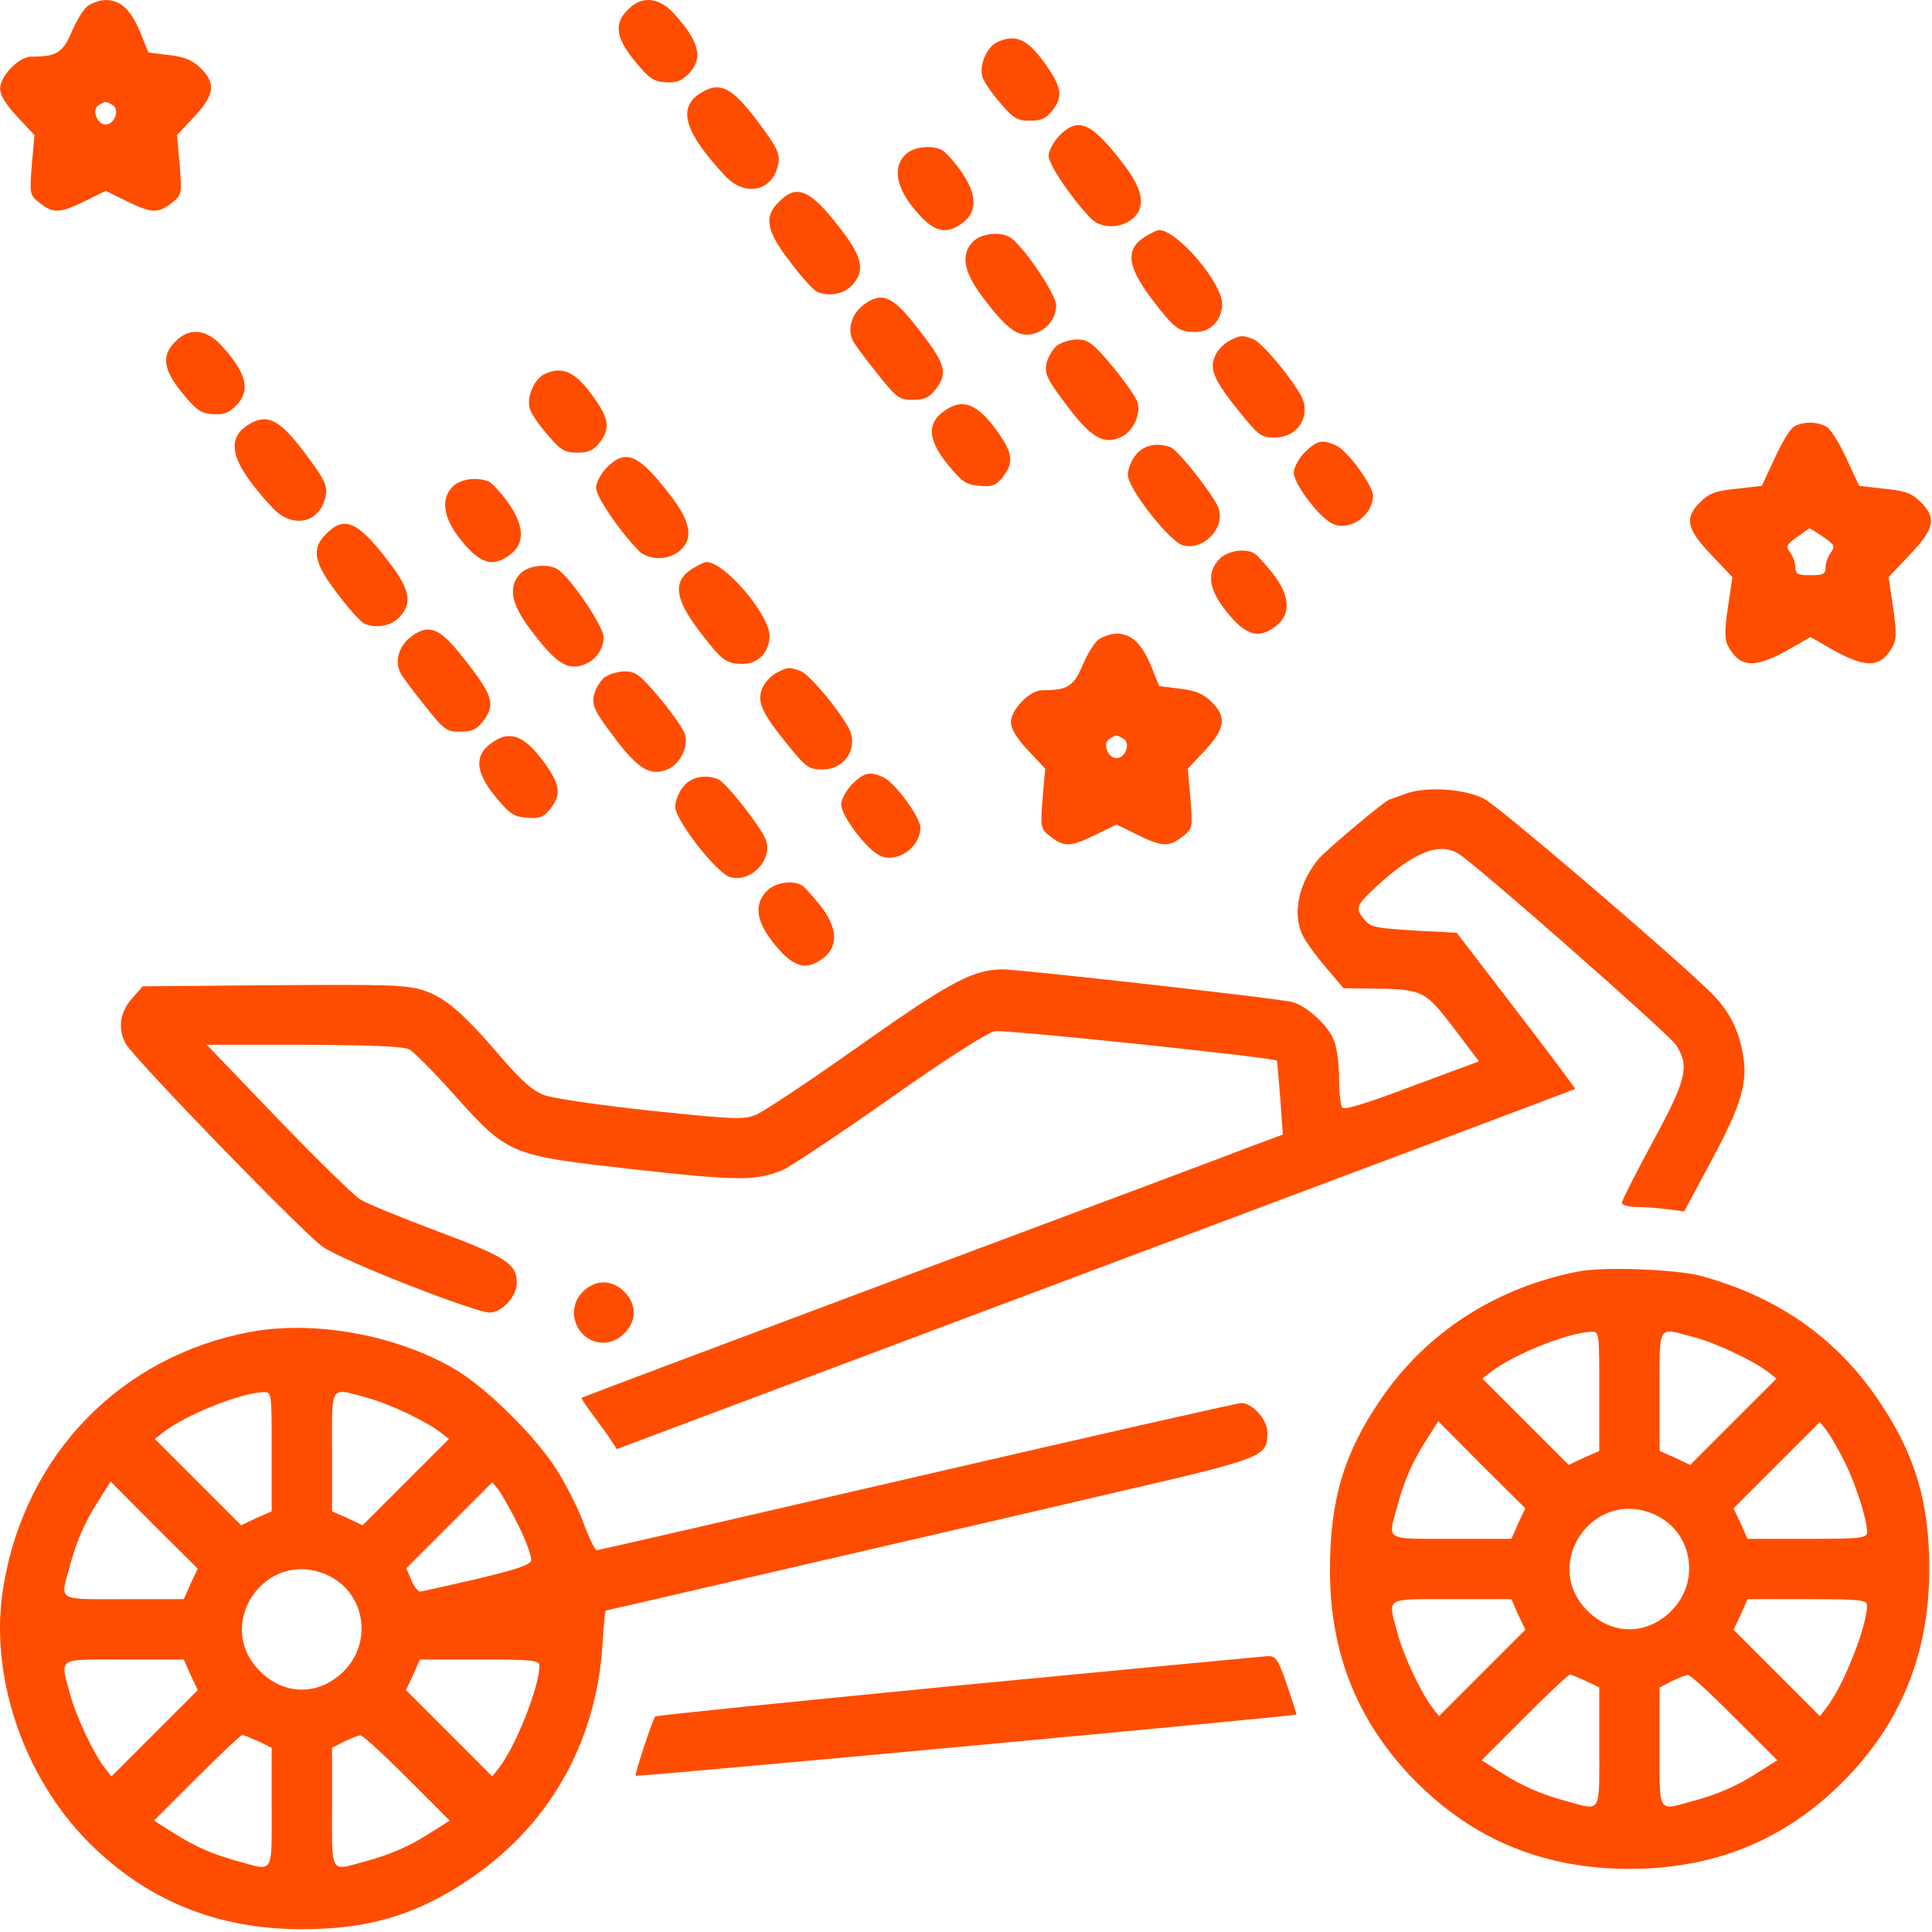 <?xml version="1.0" encoding="UTF-8"?> <svg xmlns="http://www.w3.org/2000/svg" width="683" height="683" viewBox="0 0 683 683" fill="none"><path d="M31.11 2.016C29.643 3.082 26.976 7.216 25.376 11.216C22.176 18.682 20.043 20.016 11.11 20.016C6.71 20.016 0.043 26.816 0.043 31.349C0.043 33.616 2.043 36.949 6.043 41.216L12.176 47.749L11.243 58.282C10.443 68.682 10.443 68.949 14.043 71.749C18.843 75.482 21.11 75.482 30.043 71.082L37.376 67.482L44.71 71.082C53.643 75.482 55.91 75.482 60.71 71.749C64.31 68.949 64.31 68.682 63.51 58.282L62.576 47.749L68.71 41.216C75.776 33.616 76.443 29.482 70.976 24.149C68.176 21.349 65.51 20.149 59.91 19.482L52.443 18.549L49.51 11.216C46.176 3.349 42.576 0.016 37.376 0.016C35.51 0.016 32.71 0.949 31.11 2.016ZM39.91 37.216C42.443 38.816 40.443 44.016 37.376 44.016C34.31 44.016 32.31 38.816 34.843 37.216C35.91 36.549 36.976 36.016 37.376 36.016C37.776 36.016 38.843 36.549 39.91 37.216Z" fill="#FE4D01"></path><path d="M222.043 3.35C216.976 8.283 217.643 13.35 224.443 21.616C229.243 27.483 230.976 28.816 235.11 29.083C238.843 29.35 240.71 28.816 243.376 26.15C248.843 20.683 247.243 14.416 237.776 4.283C232.576 -1.05 226.71 -1.45 222.043 3.35Z" fill="#FE4D01"></path><path d="M352.445 14.948C348.845 16.682 346.179 22.948 347.245 26.948C347.645 28.682 350.445 32.815 353.512 36.282C358.179 41.882 359.645 42.682 364.045 42.682C368.045 42.682 369.779 41.882 371.912 39.215C375.912 34.148 375.379 30.815 369.379 22.415C363.245 13.748 358.979 11.882 352.445 14.948Z" fill="#FE4D01"></path><path d="M248.71 32.283C239.11 37.483 241.376 46.149 256.443 62.283C262.843 69.083 271.776 68.016 274.576 60.016C276.31 54.816 275.51 53.083 267.376 42.283C258.976 31.216 254.71 28.949 248.71 32.283Z" fill="#FE4D01"></path><path d="M374.578 47.882C372.444 50.148 370.711 53.215 370.711 55.082C370.711 58.148 378.444 69.615 385.378 76.948C388.844 80.815 395.911 80.948 400.178 77.482C405.244 73.348 404.311 67.215 396.978 57.748C385.778 43.215 381.244 41.215 374.578 47.882Z" fill="#FE4D01"></path><path d="M320.044 54.682C315.911 58.815 316.578 65.215 322.044 72.415C329.378 82.015 334.178 83.615 340.578 78.549C345.778 74.549 345.244 68.148 339.378 60.015C336.844 56.548 333.778 53.215 332.578 52.815C328.444 51.215 322.711 52.015 320.044 54.682Z" fill="#FE4D01"></path><path d="M275.377 71.349C269.911 76.683 270.844 81.616 279.511 92.816C283.511 98.149 287.777 102.816 288.977 103.216C293.244 104.949 298.311 103.883 301.111 100.949C306.044 95.749 304.977 90.816 296.577 80.149C286.311 66.949 281.644 64.949 275.377 71.349Z" fill="#FE4D01"></path><path d="M406.044 82.95C397.644 87.483 397.911 93.616 407.511 106.15C415.377 116.416 416.711 117.35 422.844 117.35C428.044 117.35 432.044 113.083 432.044 107.483C432.044 99.883 415.911 81.083 409.644 81.35C409.111 81.35 407.511 82.15 406.044 82.95Z" fill="#FE4D01"></path><path d="M344.044 85.348C339.51 89.882 340.577 96.015 347.51 105.215C355.777 116.148 359.644 119.082 364.71 118.148C369.777 117.082 373.377 112.815 373.377 107.882C373.377 104.282 362.71 88.282 357.644 84.282C354.444 81.748 347.11 82.282 344.044 85.348Z" fill="#FE4D01"></path><path d="M304.977 108.016C300.977 111.216 299.51 116.416 301.51 120.416C302.31 122.016 306.31 127.35 310.31 132.283C316.977 140.683 317.91 141.35 322.71 141.35C326.71 141.35 328.444 140.55 330.577 137.883C335.377 131.75 334.444 128.683 323.777 115.216C315.377 104.416 311.51 102.95 304.977 108.016Z" fill="#FE4D01"></path><path d="M62.043 120.682C56.977 125.615 57.643 130.682 64.443 138.948C69.243 144.815 70.977 146.148 75.11 146.415C78.843 146.682 80.71 146.148 83.376 143.482C88.843 138.015 87.243 131.748 77.776 121.615C72.576 116.282 66.71 115.882 62.043 120.682Z" fill="#FE4D01"></path><path d="M434.711 120.415C432.845 121.348 430.578 123.615 429.645 125.615C427.378 130.415 429.111 134.415 438.178 145.615C444.978 154.015 445.911 154.682 450.711 154.682C459.111 154.682 463.911 146.415 459.645 139.348C455.378 132.015 445.911 120.948 442.978 119.882C438.978 118.415 438.711 118.415 434.711 120.415Z" fill="#FE4D01"></path><path d="M373.51 122.283C372.043 123.616 370.31 126.549 369.91 128.683C369.243 132.149 370.31 134.283 376.843 142.949C385.51 154.549 389.91 157.216 395.91 154.683C400.31 152.949 403.377 146.816 402.177 142.416C401.777 140.683 397.777 134.949 393.377 129.616C386.31 121.216 384.71 120.016 380.843 120.016C378.31 120.016 375.11 121.083 373.51 122.283Z" fill="#FE4D01"></path><path d="M192.445 132.282C188.845 134.016 186.179 140.282 187.245 144.282C187.645 146.016 190.445 150.149 193.512 153.616C198.179 159.216 199.645 160.016 204.045 160.016C208.045 160.016 209.779 159.216 211.912 156.549C215.779 151.616 215.379 148.149 210.045 140.682C203.512 131.349 198.845 129.216 192.445 132.282Z" fill="#FE4D01"></path><path d="M335.379 144.283C327.512 148.816 327.512 154.949 335.112 164.283C340.179 170.416 341.512 171.349 346.312 171.749C350.846 172.149 352.179 171.616 354.579 168.549C358.446 163.616 358.046 160.149 352.712 152.683C346.179 143.483 341.112 140.949 335.379 144.283Z" fill="#FE4D01"></path><path d="M88.71 149.615C79.11 154.815 81.376 163.481 96.443 179.615C102.843 186.415 111.776 185.348 114.576 177.348C116.31 172.148 115.51 170.415 107.376 159.615C98.976 148.548 94.71 146.281 88.71 149.615Z" fill="#FE4D01"></path><path d="M634.178 150.815C632.844 151.615 629.778 156.682 627.378 162.015L622.844 171.748L613.778 172.815C606.444 173.482 604.178 174.415 601.111 177.482C595.378 183.082 596.178 186.948 604.978 196.148L612.444 204.015L610.844 214.682C609.644 222.948 609.644 225.882 610.844 228.282C614.978 236.015 620.044 236.415 631.644 230.015L640.044 225.215L648.444 230.015C660.044 236.415 665.111 236.015 669.244 228.282C670.444 225.882 670.444 222.948 669.244 214.682L667.644 204.015L675.111 196.148C683.911 186.948 684.711 183.082 678.978 177.482C675.911 174.415 673.644 173.482 666.311 172.815L657.244 171.748L652.711 162.015C650.311 156.682 647.111 151.615 645.644 150.815C642.178 148.948 637.511 148.948 634.178 150.815ZM644.444 189.748C648.578 192.548 648.844 193.082 647.244 195.348C646.178 196.682 645.378 199.082 645.378 200.548C645.378 202.948 644.578 203.348 640.044 203.348C635.511 203.348 634.711 202.948 634.711 200.548C634.711 199.082 633.911 196.682 632.844 195.348C631.244 193.082 631.511 192.548 635.244 189.882C637.511 188.282 639.511 186.815 639.644 186.815C639.778 186.682 641.911 188.015 644.444 189.748Z" fill="#FE4D01"></path><path d="M461.246 159.883C459.112 162.15 457.379 165.217 457.379 167.083C457.379 171.217 466.979 183.75 471.512 185.35C477.512 187.75 485.379 182.017 485.379 175.217C485.379 171.617 476.312 159.217 472.312 157.483C467.512 155.217 465.512 155.75 461.246 159.883Z" fill="#FE4D01"></path><path d="M401.511 160.816C399.911 162.816 398.711 165.883 398.711 167.883C398.711 172.683 413.644 191.75 418.311 192.816C425.644 194.683 433.378 186.416 430.711 179.483C428.978 174.95 416.578 159.216 413.911 158.15C409.111 156.283 404.178 157.35 401.511 160.816Z" fill="#FE4D01"></path><path d="M214.578 165.216C212.444 167.482 210.711 170.549 210.711 172.416C210.711 175.482 218.444 186.949 225.378 194.282C228.844 198.149 235.911 198.282 240.178 194.816C245.244 190.682 244.311 184.549 236.978 175.082C225.778 160.549 221.244 158.549 214.578 165.216Z" fill="#FE4D01"></path><path d="M160.044 172.016C155.911 176.149 156.578 182.549 162.044 189.749C169.378 199.349 174.178 200.949 180.578 195.882C185.778 191.882 185.244 185.482 179.378 177.349C176.844 173.882 173.778 170.549 172.578 170.149C168.444 168.549 162.711 169.349 160.044 172.016Z" fill="#FE4D01"></path><path d="M115.377 188.681C109.911 194.015 110.844 198.948 119.511 210.148C123.511 215.481 127.777 220.148 128.977 220.548C133.244 222.281 138.311 221.215 141.111 218.281C146.044 213.081 144.977 208.148 136.577 197.481C126.311 184.281 121.644 182.281 115.377 188.681Z" fill="#FE4D01"></path><path d="M430.977 197.75C426.711 202.283 427.244 207.883 432.711 215.083C440.044 224.683 444.844 226.283 451.244 221.216C456.444 217.083 456.044 210.416 449.911 202.683C447.244 199.35 444.444 196.283 443.644 195.75C440.311 193.616 433.777 194.683 430.977 197.75Z" fill="#FE4D01"></path><path d="M246.044 200.282C237.644 204.815 237.911 210.948 247.511 223.482C255.377 233.748 256.711 234.682 262.844 234.682C268.044 234.682 272.044 230.415 272.044 224.815C272.044 217.215 255.911 198.415 249.644 198.682C249.111 198.682 247.511 199.482 246.044 200.282Z" fill="#FE4D01"></path><path d="M184.044 202.682C179.51 207.216 180.577 213.349 187.51 222.549C195.777 233.482 199.644 236.416 204.71 235.482C209.777 234.416 213.377 230.149 213.377 225.216C213.377 221.616 202.71 205.616 197.644 201.616C194.444 199.082 187.11 199.616 184.044 202.682Z" fill="#FE4D01"></path><path d="M144.977 225.348C140.977 228.548 139.51 233.748 141.51 237.748C142.31 239.348 146.31 244.682 150.31 249.615C156.977 258.015 157.91 258.682 162.71 258.682C166.71 258.682 168.444 257.882 170.577 255.215C175.377 249.082 174.444 246.015 163.777 232.548C155.377 221.748 151.51 220.282 144.977 225.348Z" fill="#FE4D01"></path><path d="M388.446 226.016C386.979 227.082 384.312 231.216 382.712 235.216C379.512 242.682 377.379 244.016 368.446 244.016C364.046 244.016 357.379 250.816 357.379 255.349C357.379 257.616 359.379 260.949 363.379 265.216L369.512 271.749L368.579 282.282C367.779 292.682 367.779 292.949 371.379 295.749C376.179 299.482 378.446 299.482 387.379 295.082L394.712 291.482L402.046 295.082C410.979 299.482 413.246 299.482 418.046 295.749C421.646 292.949 421.646 292.682 420.846 282.282L419.912 271.749L426.046 265.216C433.112 257.616 433.779 253.482 428.312 248.149C425.512 245.349 422.846 244.149 417.246 243.482L409.779 242.549L406.846 235.216C403.512 227.349 399.912 224.016 394.712 224.016C392.846 224.016 390.046 224.949 388.446 226.016ZM397.246 261.216C399.779 262.816 397.779 268.016 394.712 268.016C391.646 268.016 389.646 262.816 392.179 261.216C393.246 260.549 394.312 260.016 394.712 260.016C395.112 260.016 396.179 260.549 397.246 261.216Z" fill="#FE4D01"></path><path d="M274.711 237.749C272.845 238.682 270.578 240.949 269.645 242.949C267.378 247.749 269.111 251.749 278.178 262.949C284.978 271.349 285.911 272.016 290.711 272.016C299.111 272.016 303.911 263.749 299.645 256.682C295.378 249.349 285.911 238.282 282.978 237.216C278.978 235.749 278.711 235.749 274.711 237.749Z" fill="#FE4D01"></path><path d="M213.51 239.615C212.043 240.948 210.31 243.882 209.91 246.015C209.243 249.482 210.31 251.615 216.843 260.282C225.51 271.882 229.91 274.548 235.91 272.015C240.31 270.282 243.377 264.148 242.177 259.748C241.777 258.015 237.777 252.282 233.377 246.948C226.31 238.548 224.71 237.348 220.843 237.348C218.31 237.348 215.11 238.415 213.51 239.615Z" fill="#FE4D01"></path><path d="M175.379 261.617C167.512 266.15 167.512 272.283 175.112 281.617C180.179 287.75 181.512 288.683 186.312 289.083C190.846 289.483 192.179 288.95 194.579 285.883C198.446 280.95 198.046 277.483 192.712 270.017C186.179 260.817 181.112 258.283 175.379 261.617Z" fill="#FE4D01"></path><path d="M301.246 277.215C299.112 279.482 297.379 282.549 297.379 284.415C297.379 288.549 306.979 301.082 311.512 302.682C317.512 305.082 325.379 299.349 325.379 292.549C325.379 288.949 316.312 276.549 312.312 274.815C307.512 272.549 305.512 273.082 301.246 277.215Z" fill="#FE4D01"></path><path d="M241.511 278.148C239.911 280.148 238.711 283.215 238.711 285.215C238.711 290.015 253.644 309.082 258.311 310.148C265.644 312.015 273.378 303.748 270.711 296.815C268.978 292.282 256.578 276.548 253.911 275.482C249.111 273.615 244.178 274.682 241.511 278.148Z" fill="#FE4D01"></path><path d="M496.712 280.683C493.779 281.75 491.246 282.683 491.112 282.683C489.912 282.817 468.846 300.417 466.179 303.617C458.979 312.15 456.712 323.483 460.712 331.083C461.779 333.083 465.379 338.15 468.846 342.15L474.979 349.35L483.912 349.483C502.979 349.617 503.646 350.017 513.779 363.217L522.846 375.217L499.112 384.017C482.979 390.15 475.112 392.55 474.446 391.483C473.912 390.683 473.379 385.883 473.379 380.95C473.379 376.017 472.579 370.017 471.512 367.617C469.379 362.283 461.512 355.217 456.446 354.15C449.512 352.683 360.312 342.683 354.446 342.683C343.912 342.817 336.046 346.95 303.779 369.75C286.446 382.017 270.046 392.95 267.379 394.017C263.112 395.883 259.779 395.75 230.312 392.683C212.579 390.817 195.646 388.283 192.579 387.217C188.579 385.75 184.579 382.417 177.512 374.15C163.912 358.283 157.512 352.683 149.779 350.15C143.912 348.15 137.246 348.017 96.712 348.283L50.446 348.683L46.579 353.083C42.446 357.75 41.512 363.75 44.446 368.95C47.512 374.417 107.379 436.15 114.179 440.817C121.246 445.75 167.512 463.883 173.112 464.017C177.379 464.017 182.712 458.283 182.712 453.617C182.712 446.817 179.112 444.417 154.846 435.35C142.046 430.55 129.646 425.483 127.379 424.017C124.979 422.55 111.779 409.617 98.046 395.35L73.112 369.35H107.512C132.046 369.483 142.846 369.883 144.846 371.083C146.446 372.017 153.646 379.217 160.846 387.35C179.912 408.417 179.912 408.417 224.846 413.483C260.979 417.483 266.846 417.483 276.446 413.75C279.246 412.55 296.312 401.217 314.312 388.55C334.179 374.55 348.979 365.083 351.646 364.55C355.246 363.883 450.446 373.883 451.379 374.95C451.512 375.217 452.046 381.083 452.579 388.15L453.512 401.083L443.112 404.95C437.379 407.217 381.779 428.017 319.379 451.35C257.112 474.683 205.912 493.883 205.646 494.15C205.379 494.283 207.246 497.083 209.646 500.283C212.046 503.483 214.979 507.483 216.046 509.217L218.046 512.283L387.379 448.683C480.579 413.75 556.846 385.083 556.846 384.95C556.979 384.817 547.646 372.283 536.046 357.217L514.979 329.75L499.779 328.95C486.579 328.15 484.446 327.75 482.446 325.217C478.979 321.083 479.379 320.15 486.179 313.75C499.646 301.35 508.446 297.617 515.512 301.75C521.112 304.95 590.046 365.617 592.579 369.483C597.379 377.083 596.179 381.617 584.312 403.617C578.312 414.683 573.379 424.417 573.379 425.217C573.379 426.017 575.646 426.683 578.579 426.683C581.379 426.683 586.312 427.083 589.512 427.483L595.379 428.283L605.112 410.15C615.779 390.283 618.046 382.417 616.046 372.017C614.312 362.95 610.712 356.417 603.779 349.883C587.912 334.683 529.379 284.683 524.712 282.417C517.779 278.817 503.912 277.883 496.712 280.683Z" fill="#FE4D01"></path><path d="M270.977 315.082C266.711 319.615 267.244 325.215 272.711 332.415C280.044 342.015 284.844 343.615 291.244 338.548C296.444 334.415 296.044 327.748 289.911 320.015C287.244 316.682 284.444 313.615 283.644 313.082C280.311 310.948 273.777 312.015 270.977 315.082Z" fill="#FE4D01"></path><path d="M558.044 449.482C528.577 455.215 504.044 471.215 488.044 494.815C475.11 513.615 470.177 530.548 470.177 554.682C470.044 584.682 480.177 609.348 500.71 630.015C521.244 650.548 546.044 660.682 576.044 660.682C606.044 660.682 630.844 650.548 651.377 630.015C671.91 609.482 682.044 584.682 682.044 554.682C682.044 531.482 677.244 515.082 665.377 496.948C650.444 473.882 629.244 458.682 601.377 451.082C592.31 448.682 566.977 447.748 558.044 449.482ZM565.377 491.748V512.948L559.91 515.348L554.577 517.882L539.244 502.548L524.044 487.348L526.977 485.082C534.71 478.948 554.31 471.082 562.444 470.815C565.377 470.682 565.377 470.815 565.377 491.748ZM598.71 472.682C606.444 474.682 620.044 481.082 625.11 485.082L628.044 487.348L612.844 502.548L597.51 517.882L592.177 515.348L586.71 512.948V491.748C586.71 467.748 585.777 469.215 598.71 472.682ZM536.71 538.548L534.31 544.015H513.11C489.244 544.015 490.577 544.815 493.91 532.682C496.31 523.615 499.377 516.548 504.31 508.948L508.444 502.415L523.777 517.882L539.244 533.215L536.71 538.548ZM652.044 516.682C656.044 524.682 660.044 537.082 660.044 541.615C660.044 543.748 658.177 544.015 638.977 544.015H617.777L615.377 538.548L612.844 533.215L628.177 517.882L643.377 502.682L645.644 505.615C646.977 507.348 649.91 512.282 652.044 516.682ZM584.444 535.215C598.177 540.948 601.51 558.815 590.844 569.482C582.177 578.148 569.91 578.148 561.244 569.482C544.71 553.082 562.977 526.148 584.444 535.215ZM536.71 570.815L539.244 576.148L523.91 591.482L508.71 606.682L506.444 603.748C502.444 598.682 496.044 585.082 494.044 577.348C490.577 564.415 489.11 565.348 513.11 565.348H534.31L536.71 570.815ZM660.044 567.615C659.91 575.215 651.644 596.148 645.644 603.748L643.377 606.682L628.177 591.482L612.844 576.148L615.377 570.815L617.777 565.348H638.977C658.177 565.348 660.044 565.615 660.044 567.615ZM560.71 594.282L565.377 596.548V617.615C565.377 641.482 566.177 640.148 554.044 636.815C544.977 634.415 537.91 631.348 530.31 626.415L523.777 622.282L538.977 607.082C547.244 598.815 554.444 592.015 554.977 592.015C555.51 592.015 558.044 593.082 560.71 594.282ZM613.11 607.082L628.31 622.282L621.777 626.415C614.177 631.348 607.11 634.415 598.044 636.815C585.91 640.148 586.71 641.482 586.71 617.615V596.548L591.11 594.282C593.377 593.215 596.044 592.148 596.71 592.148C597.51 592.015 604.844 598.815 613.11 607.082Z" fill="#FE4D01"></path><path d="M206.044 456.682C199.377 463.215 204.044 474.682 213.377 474.682C215.911 474.682 218.711 473.482 220.711 471.348C222.844 469.348 224.044 466.548 224.044 464.015C224.044 461.482 222.844 458.682 220.711 456.682C218.711 454.548 215.911 453.348 213.377 453.348C210.844 453.348 208.044 454.548 206.044 456.682Z" fill="#FE4D01"></path><path d="M88.711 470.816C42.845 479.349 9.111 513.882 1.245 560.549C-4.089 591.749 8.045 627.882 31.378 651.349C51.911 671.882 76.711 682.016 106.711 682.016C129.911 682.016 146.311 677.216 164.445 665.349C193.511 646.416 210.711 616.682 212.978 581.616C213.378 574.949 213.911 569.349 214.178 569.349C214.445 569.349 243.245 562.682 278.311 554.549C313.378 546.416 364.845 534.549 392.578 528.016C447.378 515.349 448.045 515.082 448.045 506.416C448.045 501.882 442.845 496.016 438.845 496.016C437.378 496.016 385.778 507.749 324.178 522.016C262.578 536.282 211.645 548.016 210.978 548.016C210.311 548.016 208.178 543.616 206.178 538.149C204.178 532.682 199.645 523.882 196.045 518.416C188.445 506.949 171.778 490.549 160.978 484.149C140.445 472.016 111.511 466.682 88.711 470.816ZM96.045 513.082V534.282L90.578 536.682L85.245 539.216L69.911 523.882L54.711 508.682L57.645 506.416C65.378 500.282 84.978 492.416 93.111 492.149C96.045 492.016 96.045 492.149 96.045 513.082ZM129.378 494.016C137.111 496.016 150.711 502.416 155.778 506.416L158.711 508.682L143.511 523.882L128.178 539.216L122.845 536.682L117.378 534.282V513.082C117.378 489.082 116.445 490.549 129.378 494.016ZM67.378 559.882L64.978 565.349H43.778C19.911 565.349 21.245 566.149 24.578 554.016C26.978 544.949 30.045 537.882 34.978 530.282L39.111 523.749L54.445 539.216L69.911 554.549L67.378 559.882ZM183.511 539.749C186.045 544.949 188.045 550.416 187.778 551.616C187.511 553.216 182.711 554.816 168.711 558.149C158.445 560.549 149.378 562.549 148.578 562.682C147.778 562.682 146.311 560.816 145.378 558.549L143.645 554.416L158.845 539.216L174.045 524.016L176.445 526.949C177.645 528.682 180.845 534.416 183.511 539.749ZM115.111 556.549C128.845 562.282 132.178 580.149 121.511 590.816C112.845 599.482 100.578 599.482 91.911 590.816C75.378 574.416 93.645 547.482 115.111 556.549ZM67.378 592.149L69.911 597.482L54.578 612.816L39.378 628.016L37.111 625.082C33.111 620.016 26.711 606.416 24.711 598.682C21.245 585.749 19.778 586.682 43.778 586.682H64.978L67.378 592.149ZM190.711 588.949C190.578 596.549 182.311 617.482 176.311 625.082L174.045 628.016L158.845 612.816L143.511 597.482L146.045 592.149L148.445 586.682H169.645C188.845 586.682 190.711 586.949 190.711 588.949ZM91.378 615.616L96.045 617.882V638.949C96.045 662.816 96.845 661.482 84.711 658.149C75.645 655.749 68.578 652.682 60.978 647.749L54.445 643.616L69.645 628.416C77.911 620.149 85.111 613.349 85.645 613.349C86.178 613.349 88.711 614.416 91.378 615.616ZM143.778 628.416L158.978 643.616L152.445 647.749C144.845 652.682 137.778 655.749 128.711 658.149C116.578 661.482 117.378 662.816 117.378 638.949V617.882L121.778 615.616C124.045 614.549 126.711 613.482 127.378 613.482C128.178 613.349 135.511 620.149 143.778 628.416Z" fill="#FE4D01"></path><path d="M338.443 595.881C279.91 601.615 231.91 606.415 231.643 606.815C230.576 608.148 224.31 627.348 224.71 627.748C225.11 628.281 457.376 606.681 458.31 606.148C458.443 606.015 456.843 601.348 454.976 595.615C451.776 586.415 450.976 585.348 448.043 585.481C446.176 585.615 396.843 590.281 338.443 595.881Z" fill="#FE4D01"></path></svg> 